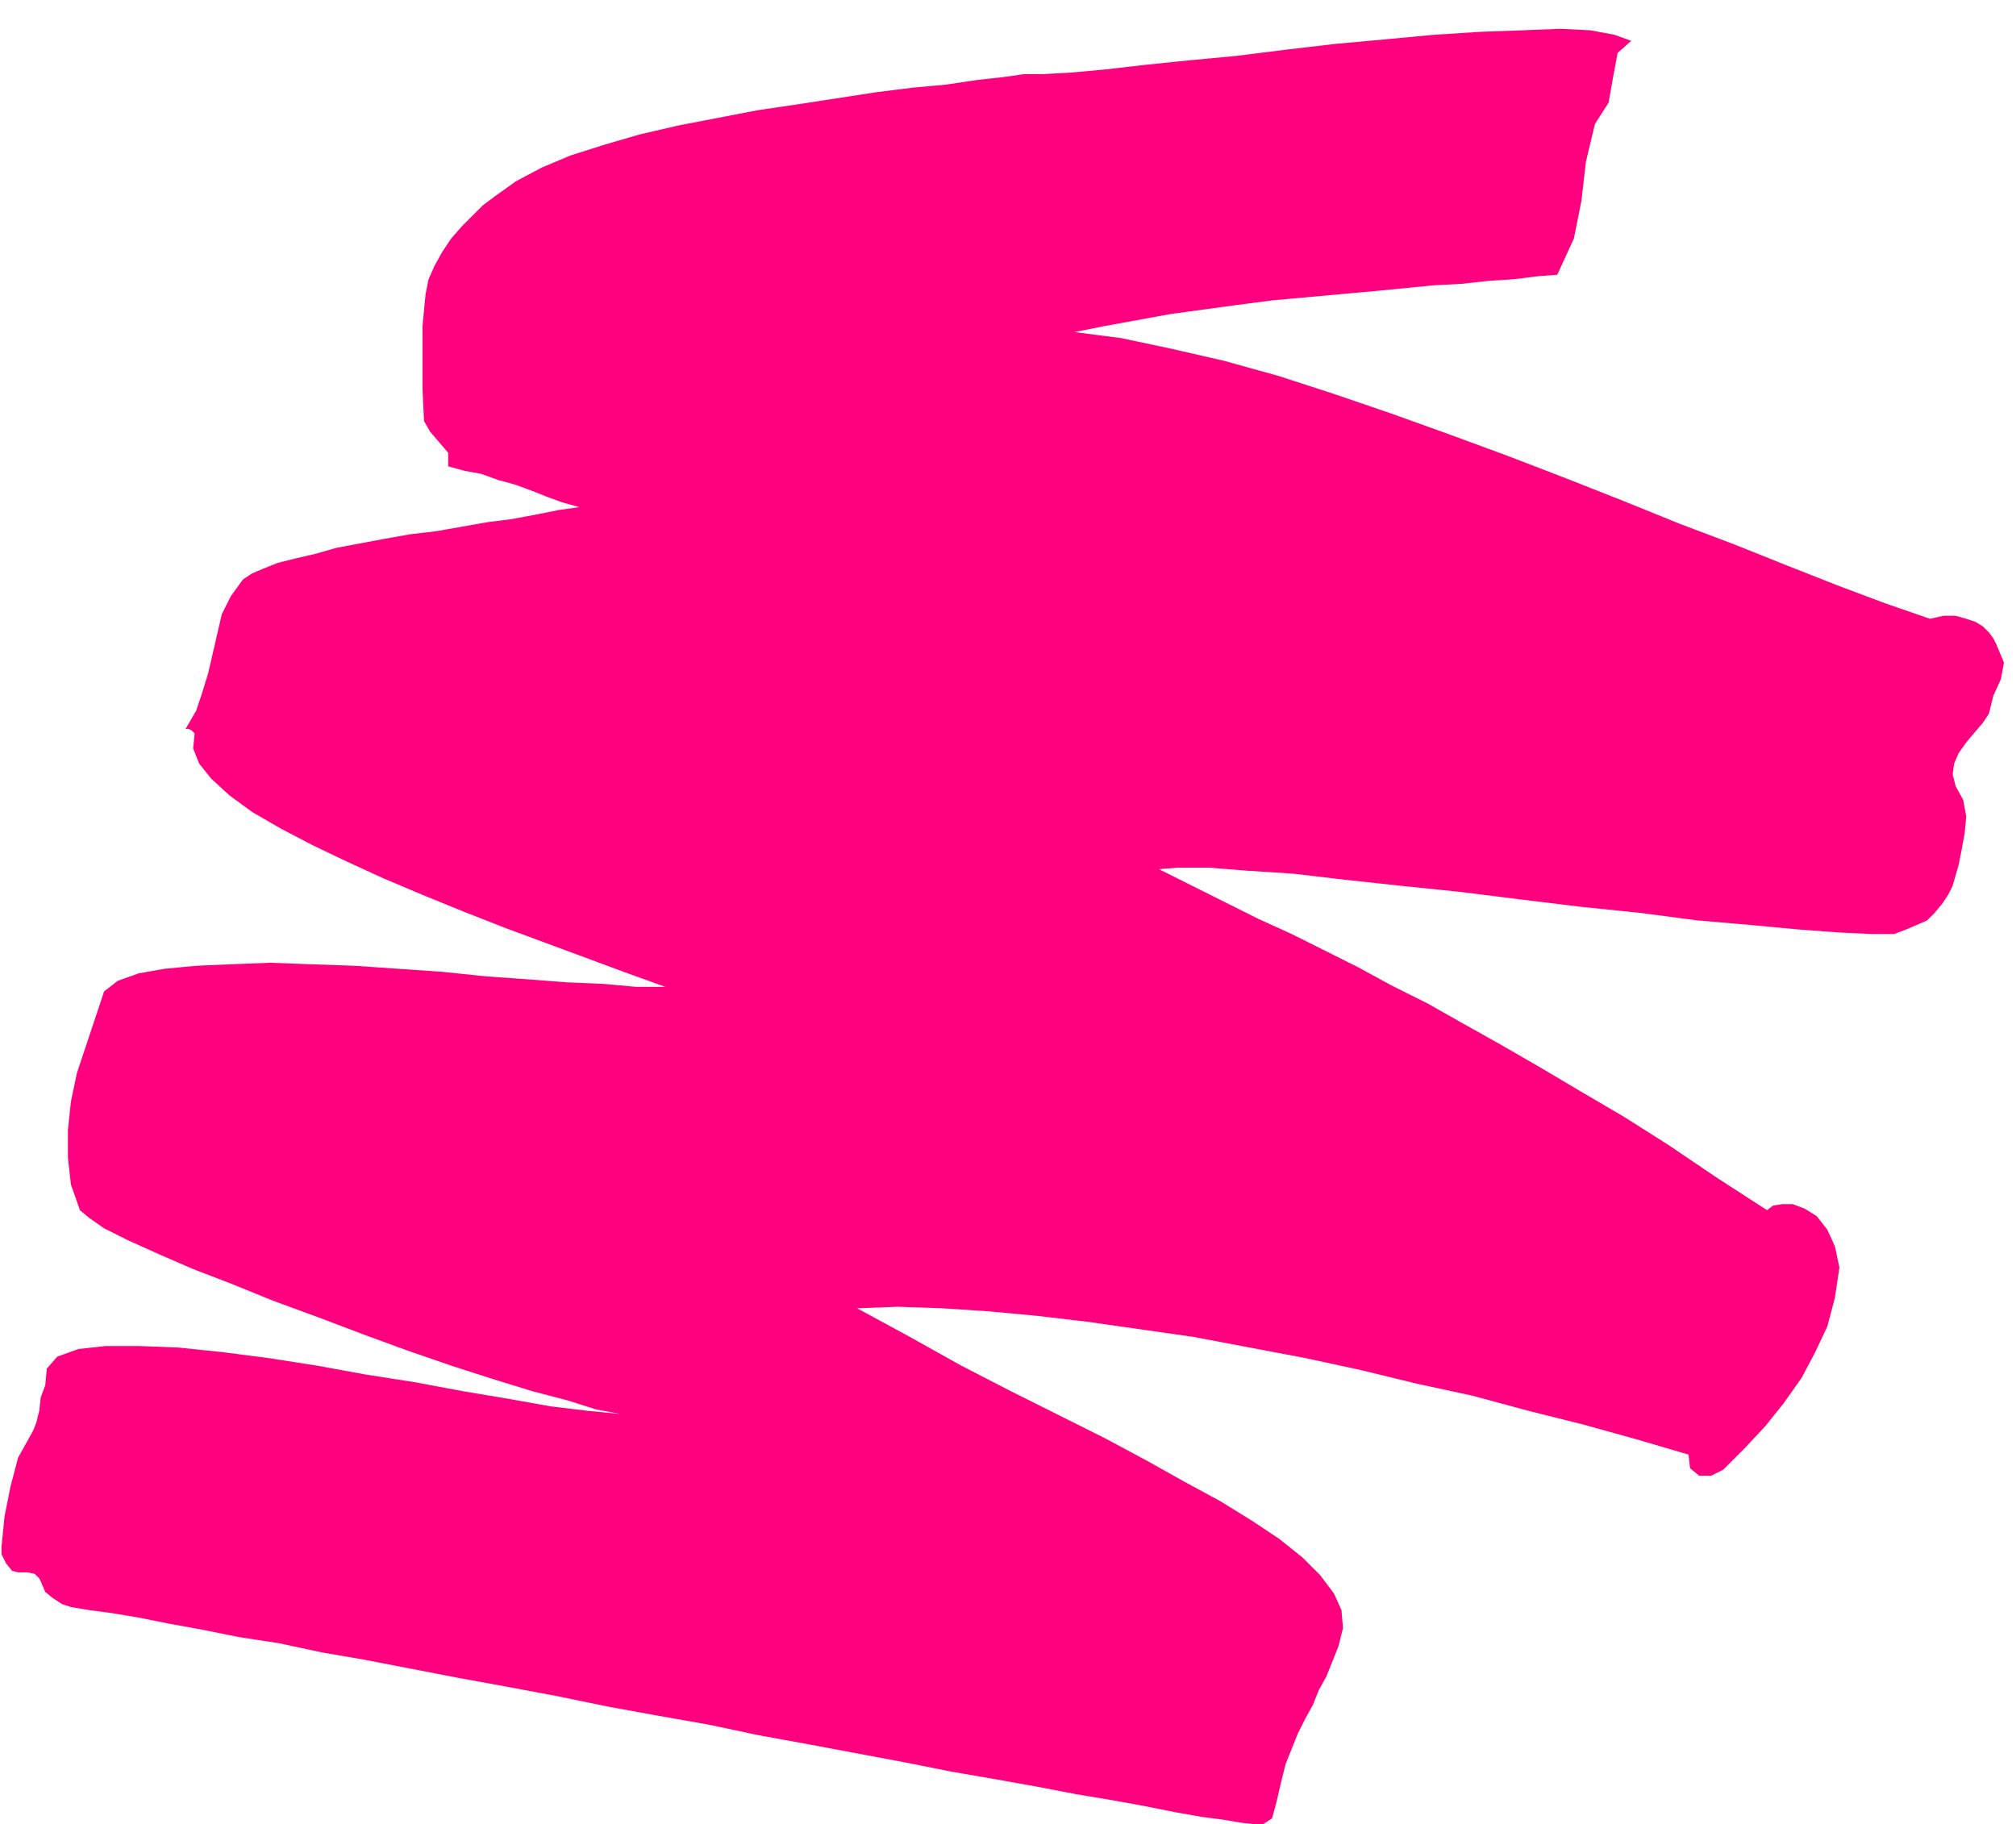 <svg xmlns="http://www.w3.org/2000/svg" width="1.336in" height="1.209in" fill-rule="evenodd" stroke-linecap="round" preserveAspectRatio="none" viewBox="0 0 1336 1209"><style>.brush0{fill:#fff}.pen0{stroke:#000;stroke-width:1;stroke-linejoin:round}.brush1{fill:none}</style><path d="M1255 619h-15l-21-1-27-2-32-3-35-3-38-5-39-4-41-5-40-5-39-4-37-4-34-4-31-2-25-2h-20l-13 1 22 11 22 11 22 11 22 10 22 11 22 11 22 12 24 12 23 13 25 14 26 15 27 16 29 17 30 19 31 21 34 22 4-3 6-1h7l8 3 8 5 7 9 5 11 3 14-3 20-5 19-8 17-9 17-12 17-12 15-14 15-14 14-8 4h-8l-6-5-1-9-34-10-36-10-36-9-37-10-37-8-37-9-37-8-37-7-37-7-35-5-35-5-34-4-32-3-31-2-29-1-27 1 35 19 34 19 33 17 32 16 30 15 28 15 25 14 24 13 21 13 18 12 15 12 12 12 9 12 5 11 1 12-3 12-4 10-4 10-5 9-4 10-5 9-5 10-4 10-4 10-3 12-3 13-3 11-6 4h-5l-9-1-12-2-15-2-17-3-20-4-22-4-24-4-26-5-28-5-29-5-30-6-32-6-32-6-33-6-33-7-34-6-33-6-34-7-32-6-33-6-31-6-31-6-29-5-28-6-26-4-25-5-22-4-20-4-18-3-15-2-12-2-6-2-6-4-5-4-3-7-1-2-3-3-5-1h-6l-4-1-4-5-3-6v-5l2-20 4-20 5-19 10-18 2-5 2-8 1-9 3-8 1-11 7-8 14-5 18-2h22l26 1 29 3 31 4 32 5 33 6 32 5 32 6 30 5 28 5 25 3 21 2-16-3-19-6-23-6-26-8-28-9-29-10-30-11-29-11-30-11-27-11-26-10-23-10-20-9-16-8-10-7-6-5-6-17-2-18v-18l2-19 4-19 6-18 6-18 6-18 9-7 14-5 17-3 21-2 23-1 26-1 27 1 29 1 29 2 29 2 29 3 28 2 26 2 24 1 22 2h19l-25-9-27-10-27-10-27-10-28-11-27-11-26-11-24-11-23-11-21-11-19-11-15-11-12-11-8-10-4-10 1-10-1-1-1-1-2-1h-2l7-12 4-12 4-13 3-13 3-13 3-13 6-12 8-11 6-4 7-3 10-4 12-3 13-3 14-4 16-3 16-3 17-3 17-2 17-3 17-3 16-2 16-3 15-3 14-2-11-3-11-4-10-4-11-4-11-3-11-4-11-2-11-3v-9l-6-7-6-7-4-7-1-21v-42l2-21 2-10 4-9 5-9 6-9 7-8 7-7 7-7 8-6 14-10 17-9 19-8 22-7 24-7 26-6 26-5 26-5 27-4 26-4 26-4 24-3 22-2 20-3 18-2 14-2h13l18-1 22-2 26-3 29-3 32-3 32-4 34-4 33-3 32-3 31-2 28-1 25-1 20 1 16 3 11 4-9 8-3 16-3 17-9 14-6 25-3 26-5 25-11 24-13 1-16 2-16 1-18 2-19 1-20 2-21 2-22 2-22 2-22 2-23 3-22 3-22 3-22 4-22 4-20 4 31 4 33 7 35 8 36 10 37 12 38 13 39 14 38 14 39 15 38 15 37 15 37 14 35 14 33 13 32 12 29 10 9-2h8l7 2 6 2 5 3 4 4 3 4 2 4 5 12-2 11-5 11-3 12-4 6-6 7-5 6-5 7-3 7-1 7 2 8 5 9 2 11-1 11-2 11-2 10-2 7-2 7-3 6-4 6-5 6-5 5-7 3-7 3-8 3z" style="fill:#ff007f;stroke:none"/></svg>

